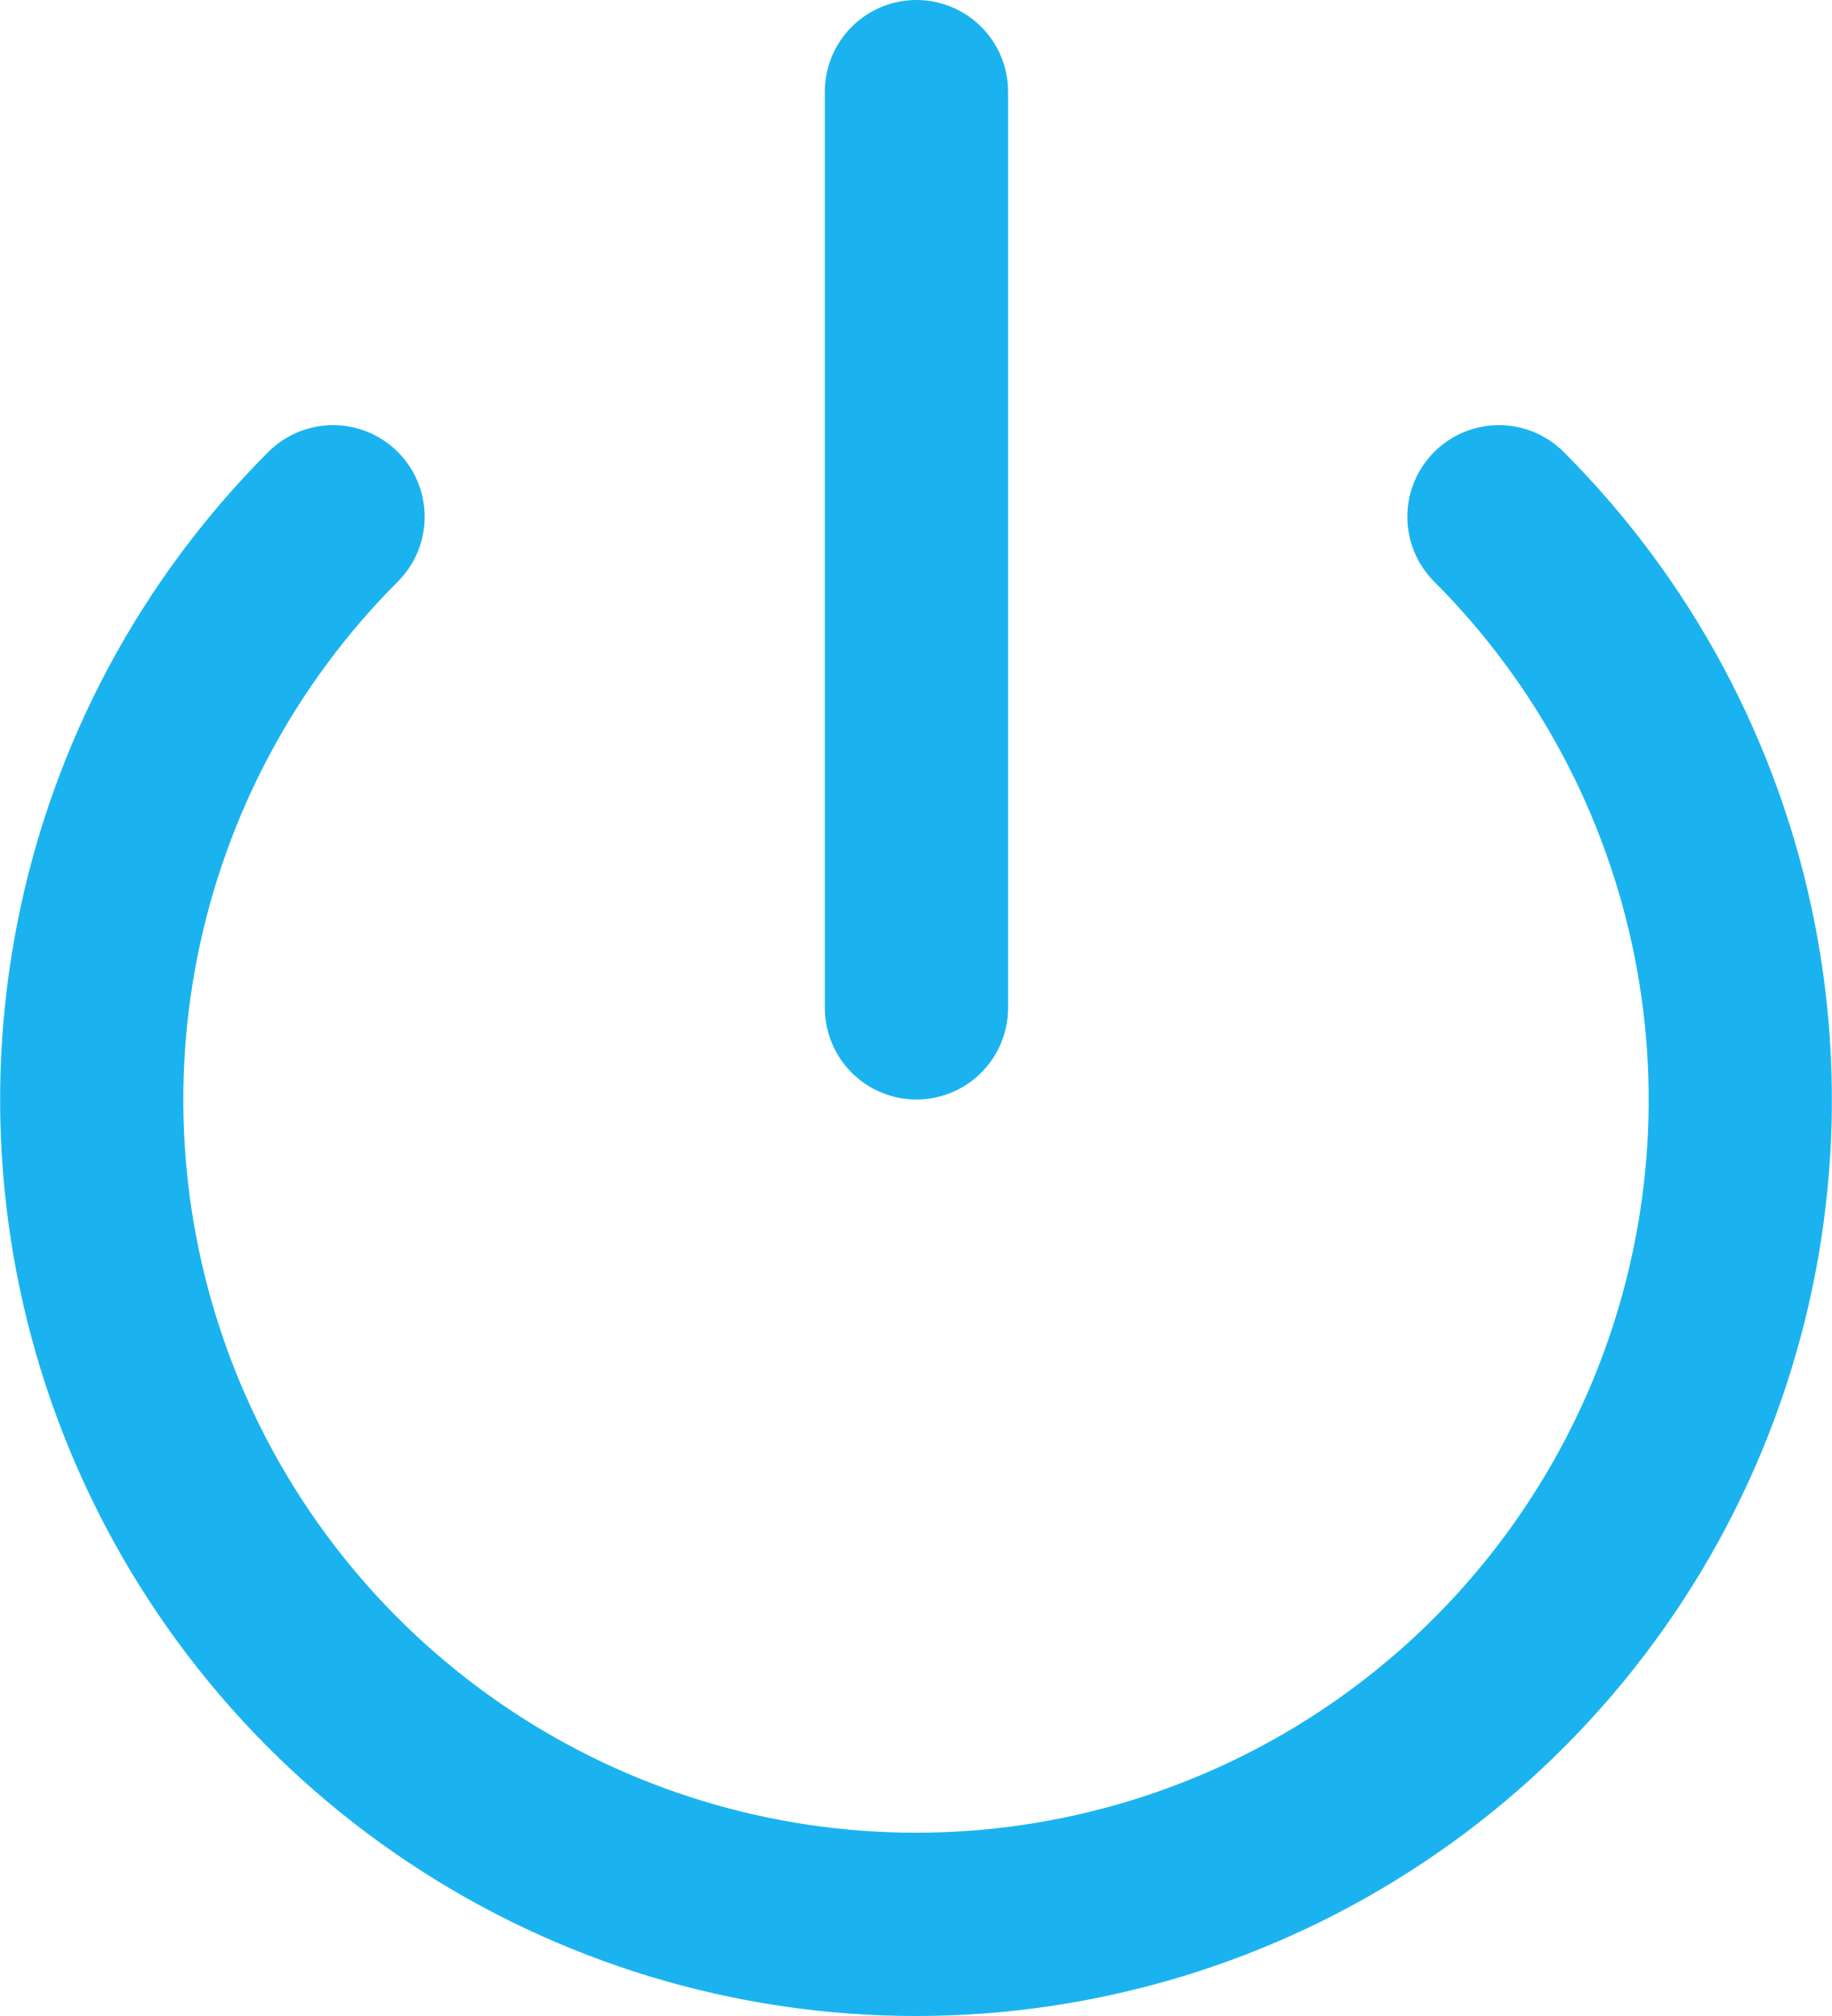 <?xml version="1.0" encoding="UTF-8"?> <svg xmlns="http://www.w3.org/2000/svg" width="40" height="44" viewBox="0 0 40 44" fill="none"><path d="M32.728 11.279C35.244 13.796 36.958 17.003 37.652 20.494C38.346 23.985 37.989 27.603 36.627 30.891C35.264 34.179 32.958 36.99 29.998 38.967C27.038 40.945 23.559 42 20 42C16.441 42 12.961 40.945 10.002 38.967C7.042 36.99 4.735 34.179 3.373 30.891C2.011 27.603 1.654 23.985 2.348 20.494C3.042 17.003 4.755 13.796 7.272 11.279M20.01 2V21.997" stroke="#1BB3EF" stroke-width="4" stroke-linecap="round" stroke-linejoin="round"></path></svg> 